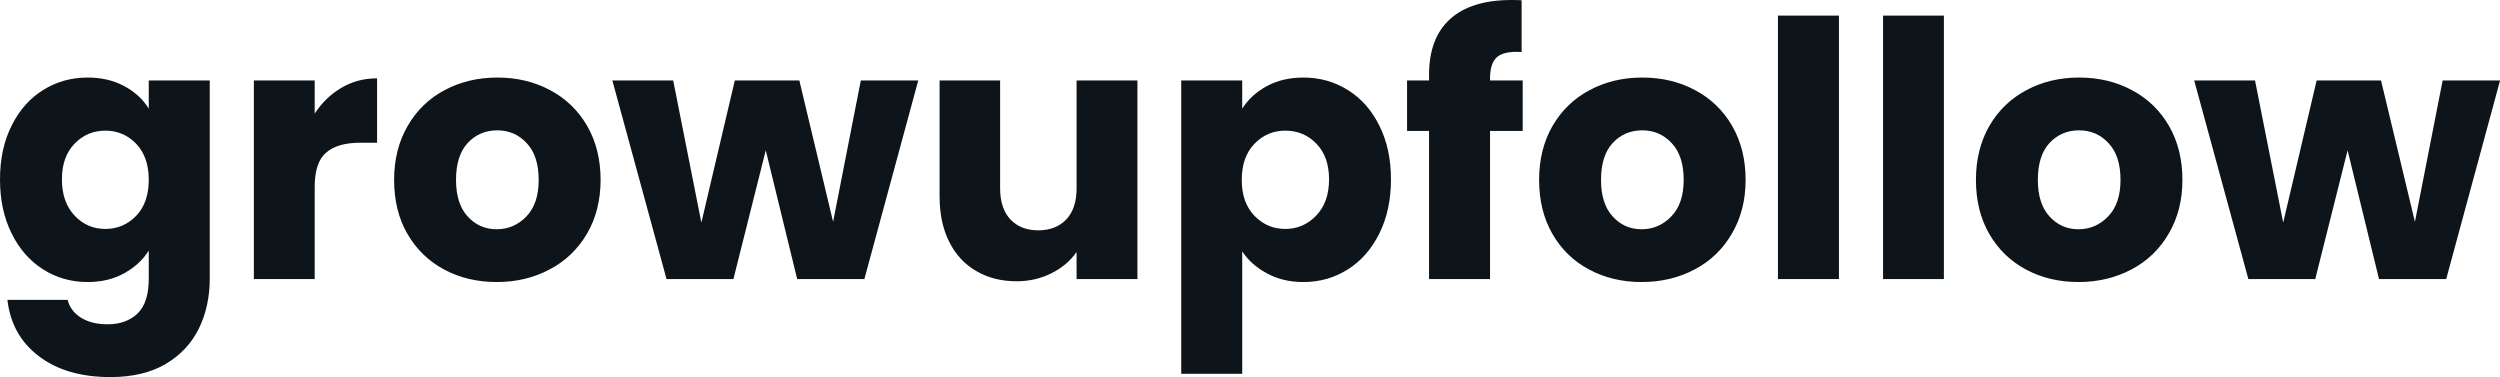 <svg fill="#0d141a" viewBox="0 0 161.506 24.357" height="100%" width="100%" xmlns="http://www.w3.org/2000/svg"><path preserveAspectRatio="none" d="M5.66 5.01Q7.01 5.01 8.04 5.57Q9.06 6.12 9.61 7.02L9.61 7.02L9.61 5.20L13.55 5.20L13.55 18.01Q13.55 19.78 12.85 21.22Q12.14 22.66 10.71 23.51Q9.27 24.36 7.13 24.36L7.13 24.36Q4.28 24.36 2.51 23.01Q0.74 21.67 0.48 19.37L0.48 19.37L4.37 19.37Q4.55 20.10 5.24 20.53Q5.93 20.95 6.95 20.95L6.95 20.95Q8.16 20.95 8.89 20.25Q9.61 19.55 9.61 18.01L9.61 18.01L9.61 16.19Q9.04 17.09 8.03 17.65Q7.01 18.22 5.66 18.22L5.66 18.22Q4.07 18.22 2.78 17.40Q1.49 16.58 0.75 15.08Q0 13.57 0 11.59L0 11.59Q0 9.61 0.75 8.12Q1.49 6.62 2.78 5.82Q4.07 5.01 5.66 5.01L5.66 5.01ZM9.61 11.62Q9.61 10.14 8.80 9.29Q7.98 8.44 6.81 8.44L6.81 8.44Q5.63 8.44 4.82 9.28Q4.00 10.12 4.00 11.59L4.00 11.59Q4.00 13.06 4.82 13.93Q5.63 14.79 6.81 14.79L6.81 14.79Q7.98 14.79 8.80 13.94Q9.61 13.09 9.61 11.62L9.61 11.62ZM20.33 7.34Q21.02 6.28 22.06 5.67Q23.09 5.06 24.36 5.06L24.36 5.06L24.36 9.22L23.28 9.22Q21.80 9.22 21.07 9.86Q20.33 10.49 20.33 12.07L20.33 12.07L20.33 18.03L16.40 18.03L16.40 5.20L20.33 5.20L20.33 7.34ZM32.09 18.22Q30.20 18.22 28.69 17.41Q27.19 16.61 26.32 15.11Q25.46 13.62 25.46 11.62L25.46 11.62Q25.46 9.64 26.34 8.13Q27.21 6.62 28.73 5.82Q30.25 5.01 32.13 5.01L32.13 5.01Q34.02 5.01 35.53 5.82Q37.05 6.62 37.93 8.13Q38.80 9.64 38.80 11.62L38.80 11.62Q38.80 13.59 37.92 15.10Q37.03 16.61 35.50 17.41Q33.97 18.22 32.09 18.22L32.09 18.22ZM32.09 14.81Q33.21 14.81 34.01 13.98Q34.80 13.16 34.80 11.62L34.80 11.62Q34.80 10.07 34.03 9.25Q33.26 8.42 32.13 8.42L32.13 8.42Q30.98 8.42 30.22 9.23Q29.46 10.05 29.46 11.62L29.46 11.62Q29.46 13.16 30.21 13.98Q30.96 14.81 32.09 14.81L32.09 14.81ZM55.61 5.20L59.32 5.20L55.84 18.03L51.50 18.03L49.47 9.71L47.38 18.03L43.06 18.03L39.56 5.20L43.49 5.20L45.31 14.38L47.47 5.20L51.64 5.20L53.82 14.33L55.61 5.20ZM69.55 5.20L73.48 5.20L73.48 18.03L69.55 18.03L69.55 16.28Q68.95 17.14 67.93 17.65Q66.91 18.17 65.67 18.17L65.67 18.17Q64.19 18.17 63.07 17.51Q61.94 16.86 61.32 15.62Q60.70 14.38 60.70 12.70L60.70 12.70L60.70 5.20L64.61 5.20L64.61 12.17Q64.61 13.46 65.27 14.17Q65.94 14.88 67.07 14.88L67.07 14.88Q68.22 14.88 68.89 14.17Q69.55 13.46 69.55 12.17L69.55 12.17L69.55 5.20ZM80.25 7.02Q80.82 6.12 81.83 5.57Q82.85 5.01 84.20 5.01L84.20 5.01Q85.79 5.01 87.08 5.82Q88.37 6.62 89.11 8.12Q89.86 9.61 89.86 11.59L89.86 11.59Q89.86 13.57 89.11 15.08Q88.37 16.58 87.08 17.40Q85.79 18.22 84.20 18.22L84.20 18.22Q82.87 18.22 81.85 17.66Q80.82 17.11 80.25 16.24L80.25 16.24L80.25 24.15L76.31 24.15L76.31 5.20L80.25 5.20L80.25 7.02ZM85.86 11.59Q85.86 10.12 85.04 9.28Q84.23 8.44 83.03 8.44L83.03 8.44Q81.86 8.44 81.04 9.29Q80.22 10.14 80.22 11.62L80.22 11.62Q80.22 13.09 81.04 13.94Q81.86 14.79 83.03 14.79L83.03 14.79Q84.20 14.79 85.03 13.93Q85.86 13.06 85.86 11.59L85.86 11.59ZM98.37 5.20L98.37 8.46L96.26 8.46L96.26 18.03L92.32 18.03L92.32 8.46L90.90 8.46L90.90 5.20L92.32 5.20L92.32 4.83Q92.32 2.46 93.68 1.23Q95.04 0 97.66 0L97.66 0Q98.10 0 98.30 0.02L98.30 0.02L98.30 3.36Q97.18 3.29 96.72 3.68Q96.26 4.07 96.26 5.08L96.26 5.08L96.26 5.20L98.37 5.20ZM106.05 18.22Q104.17 18.22 102.66 17.41Q101.15 16.61 100.29 15.11Q99.43 13.62 99.43 11.62L99.43 11.62Q99.43 9.64 100.30 8.13Q101.18 6.62 102.70 5.82Q104.21 5.01 106.10 5.01L106.10 5.01Q107.99 5.01 109.50 5.82Q111.02 6.62 111.90 8.13Q112.77 9.64 112.77 11.62L112.77 11.62Q112.77 13.59 111.88 15.10Q111.00 16.61 109.47 17.41Q107.94 18.22 106.05 18.22L106.05 18.22ZM106.05 14.81Q107.18 14.81 107.97 13.98Q108.77 13.16 108.77 11.62L108.77 11.62Q108.77 10.07 108.00 9.25Q107.23 8.42 106.10 8.42L106.10 8.42Q104.95 8.42 104.19 9.23Q103.43 10.05 103.43 11.62L103.43 11.62Q103.43 13.16 104.18 13.98Q104.93 14.81 106.05 14.81L106.05 14.81ZM114.86 1.01L118.80 1.01L118.80 18.03L114.86 18.03L114.86 1.01ZM121.65 1.01L125.58 1.01L125.58 18.03L121.65 18.03L121.65 1.01ZM134.27 18.22Q132.39 18.22 130.88 17.41Q129.38 16.61 128.51 15.11Q127.65 13.62 127.65 11.62L127.65 11.62Q127.65 9.64 128.52 8.13Q129.40 6.62 130.92 5.82Q132.43 5.01 134.32 5.01L134.32 5.01Q136.21 5.01 137.72 5.82Q139.24 6.62 140.12 8.13Q140.99 9.64 140.99 11.62L140.99 11.62Q140.99 13.59 140.10 15.10Q139.22 16.61 137.69 17.41Q136.16 18.22 134.27 18.22L134.27 18.22ZM134.27 14.81Q135.40 14.81 136.19 13.98Q136.99 13.16 136.99 11.62L136.99 11.62Q136.99 10.07 136.22 9.25Q135.45 8.42 134.32 8.42L134.32 8.42Q133.17 8.42 132.41 9.23Q131.65 10.05 131.65 11.62L131.65 11.62Q131.65 13.16 132.40 13.98Q133.15 14.81 134.27 14.81L134.27 14.81ZM157.80 5.20L161.51 5.20L158.03 18.03L153.69 18.03L151.66 9.71L149.57 18.03L145.25 18.03L141.75 5.20L145.68 5.20L147.50 14.38L149.66 5.20L153.82 5.20L156.01 14.33L157.80 5.20Z"></path></svg>